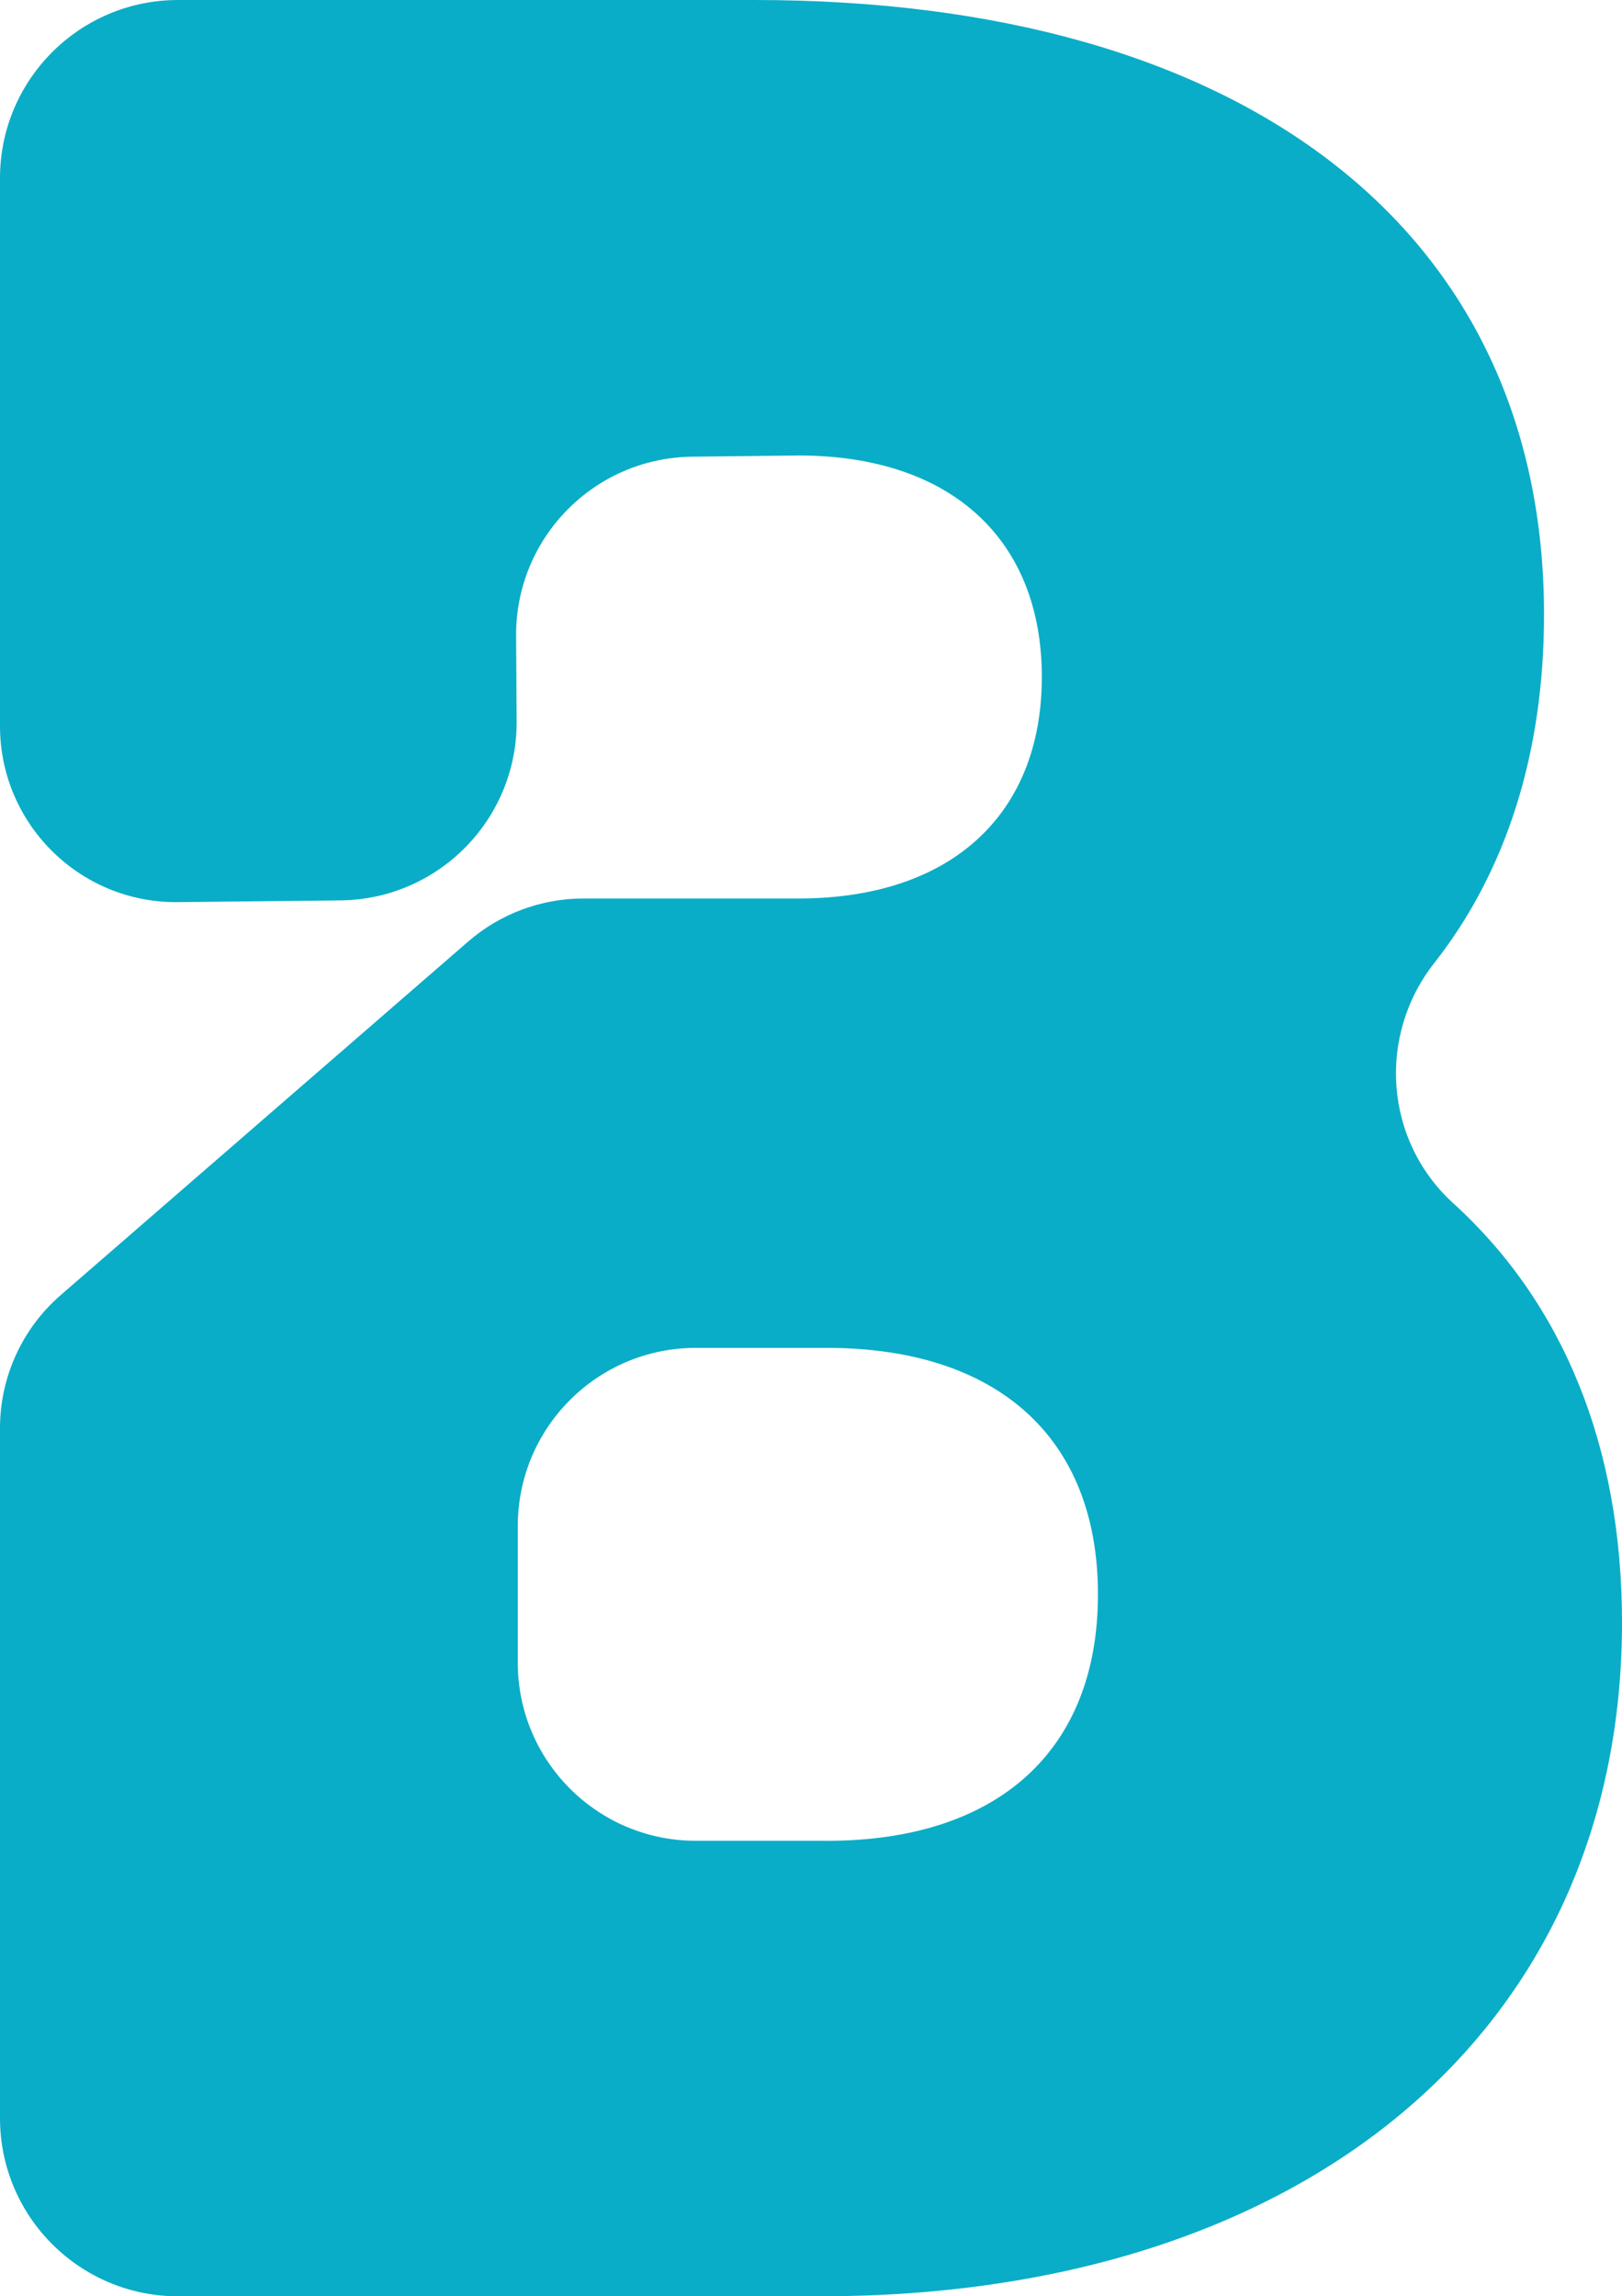 <?xml version="1.0" encoding="UTF-8"?>
<svg id="Layer_2" data-name="Layer 2" xmlns="http://www.w3.org/2000/svg" viewBox="0 0 441 624.19">
  <defs>
    <style>
      .cls-1 {
        fill: #0aadc7;
      }
    </style>
  </defs>
  <g id="Layer_7" data-name="Layer 7">
    <path class="cls-1" d="M0,388.22v187.55c0,26.74,21.68,48.42,48.42,48.42h174.62c131.45,0,217.96-72.09,217.96-183.19,0-47.79-16.02-86.77-45.86-113.91-18.7-17.01-20.79-45.46-5.17-65.34,19.47-24.76,29.83-56.88,29.83-94.68C419.8,62.76,338.39,0,205.24,0H48.42C21.68,0,0,21.68,0,48.42v148.94c0,26.63,21.74,48.15,48.37,47.86l44.19-.47c26.66-.28,48.08-22.07,47.91-48.73l-.15-23.15c-.17-26.65,21.22-48.42,47.87-48.73l28.92-.33c41.56,0,66.15,22.9,66.15,60.21s-24.59,60.21-66.15,60.21h-58.46c-11.52,0-22.66,4.16-31.37,11.71l-110.78,96.1c-10.48,9.09-16.5,22.28-16.5,36.16ZM224.74,500.37h-35.54c-26.74,0-48.42-21.68-48.42-48.42v-37.15c0-26.74,21.68-48.42,48.42-48.42h35.54c46.64,0,73.78,24.59,73.78,67s-27.14,67-73.78,67Z"/>
  </g>
</svg>